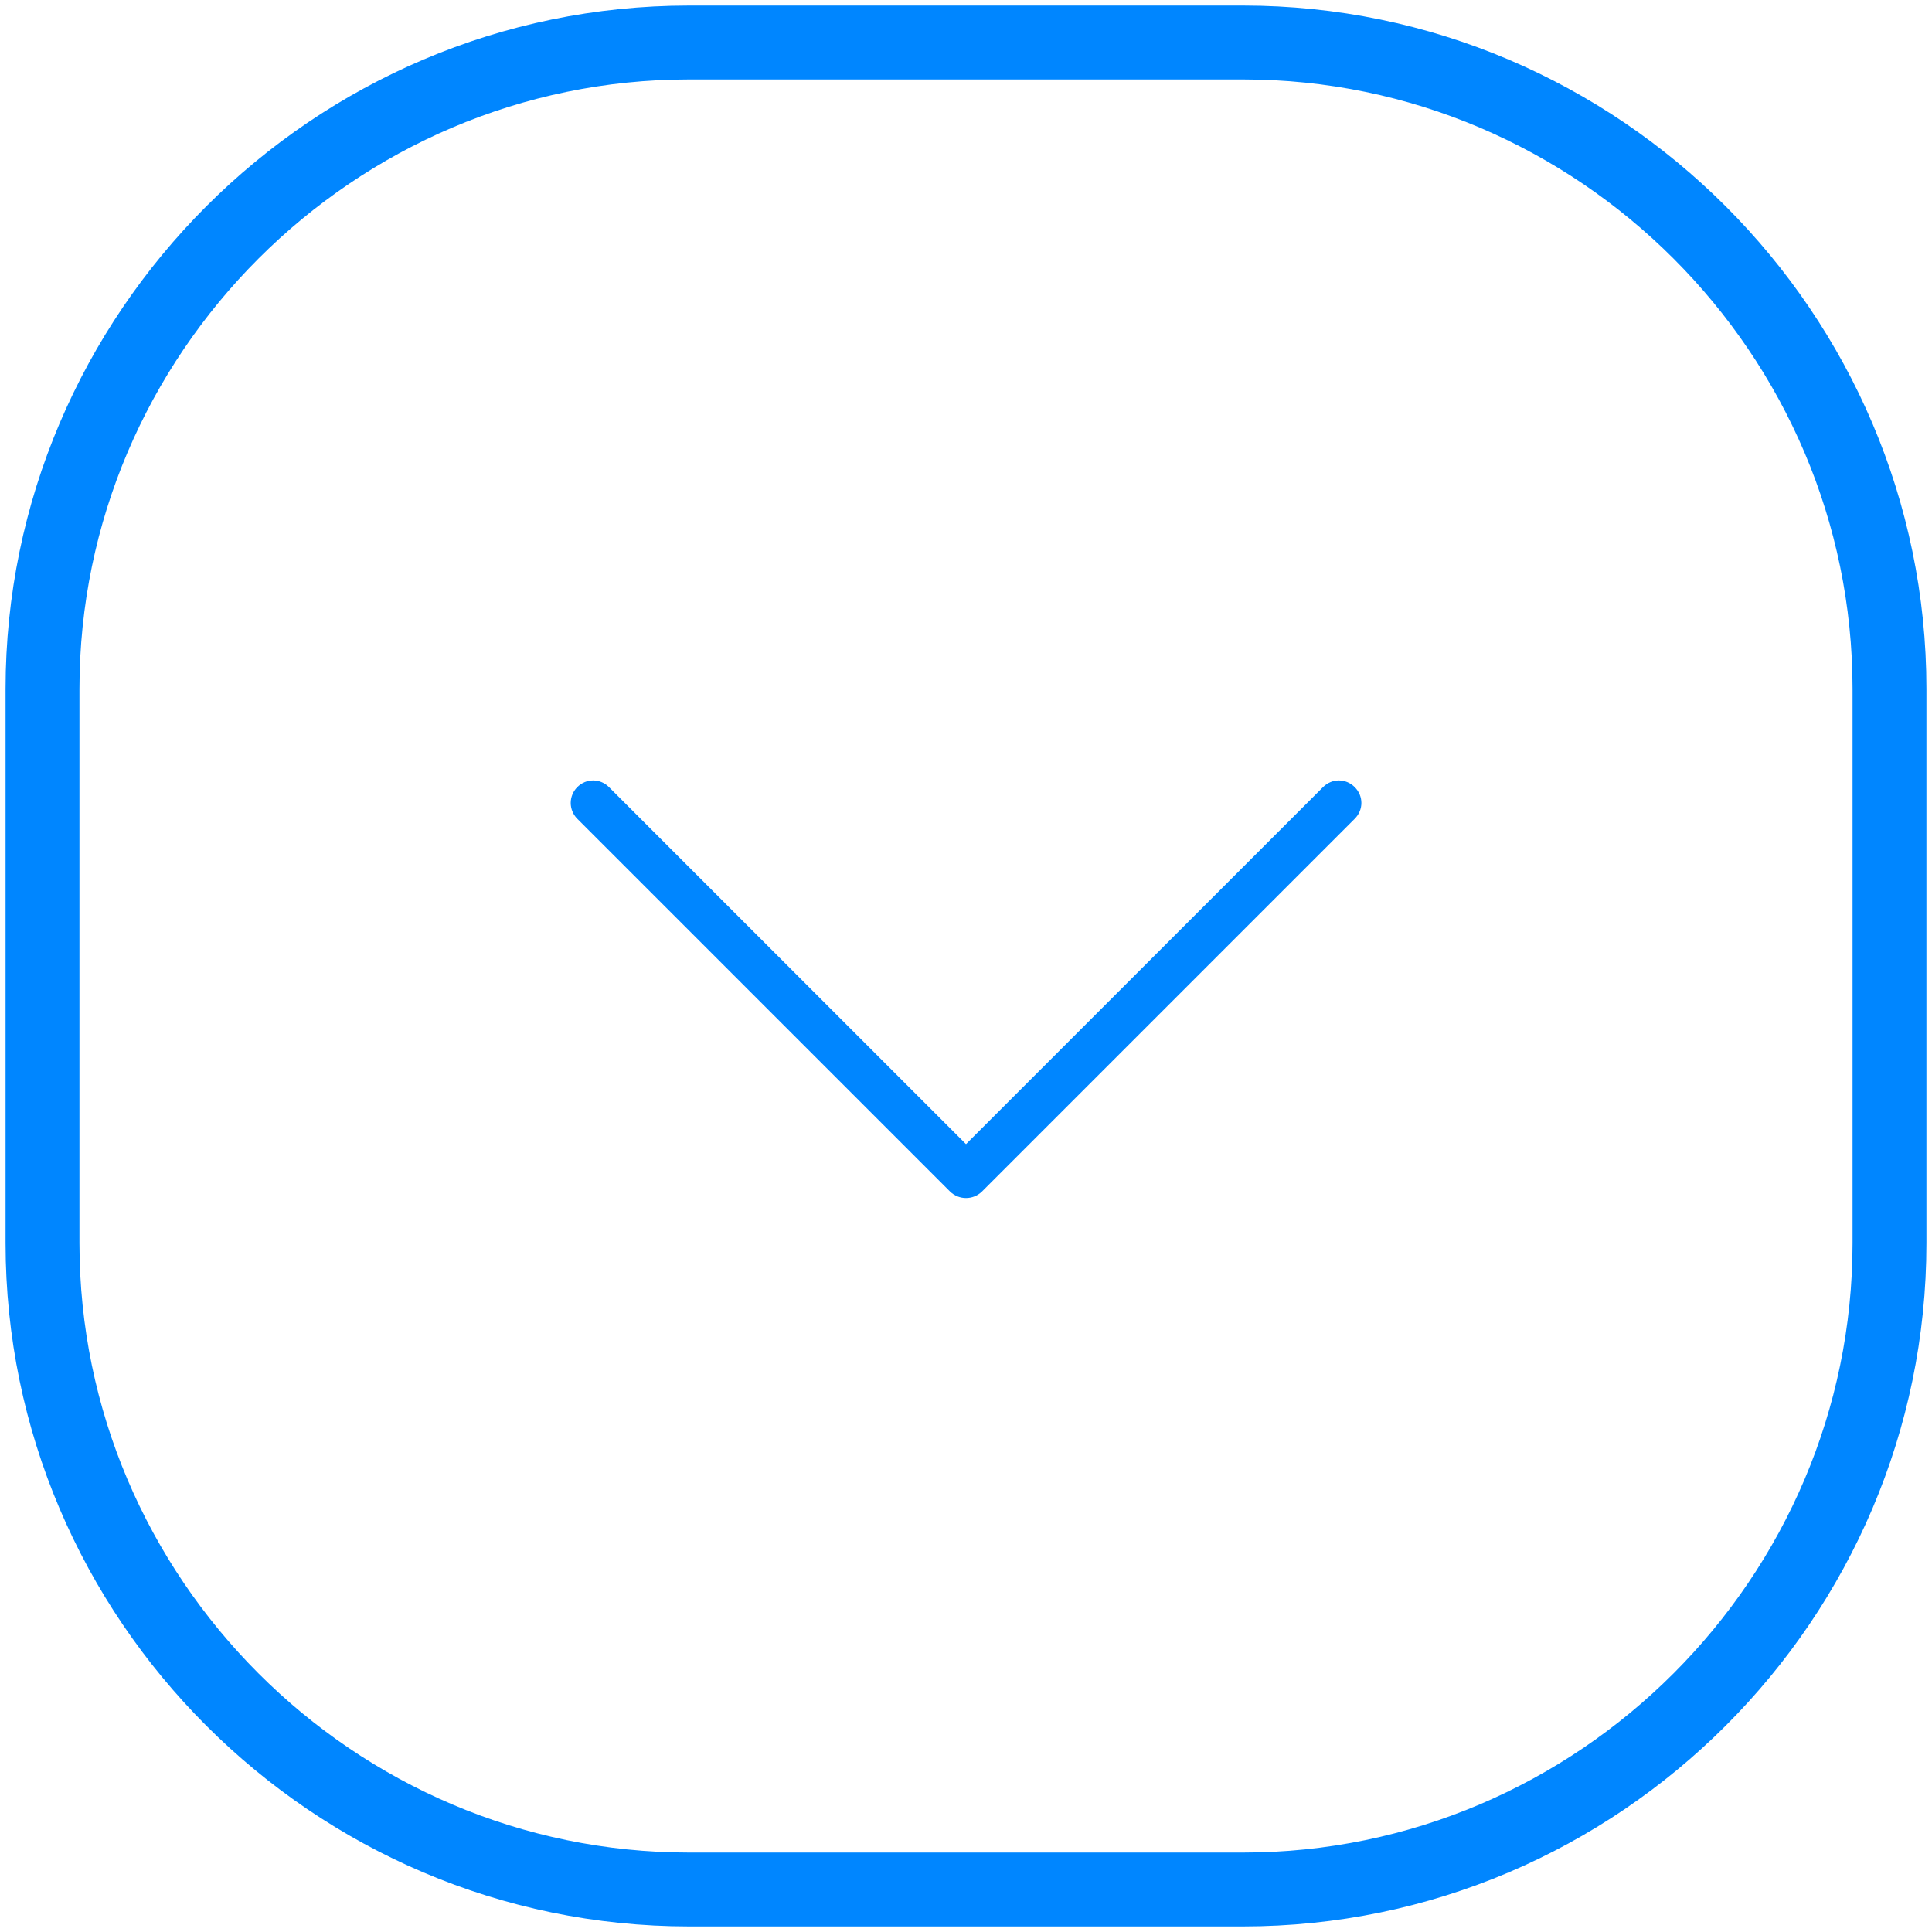 <?xml version="1.0" encoding="utf-8"?>
<!-- Generator: Adobe Illustrator 19.0.0, SVG Export Plug-In . SVG Version: 6.00 Build 0)  -->
<svg version="1.1" id="Warstwa_1" xmlns="http://www.w3.org/2000/svg" xmlns:xlink="http://www.w3.org/1999/xlink" x="0px" y="0px"
	 viewBox="0 0 500 500" style="enable-background:new 0 0 500 500;" xml:space="preserve">
<style type="text/css">
	.st0{fill:none;stroke:#0086ff;stroke-width:19.12;stroke-miterlimit:10;}
	.st1{fill:#0086ff;}
</style>
<path id="XMLID_2_" class="st0" d="M321.7,489H178.3C86.3,489,11,413.7,11,321.7V178.3C11,86.3,86.3,11,178.3,11h143.4
	c92,0,167.3,75.3,167.3,167.3v143.4C489,413.7,413.7,489,321.7,489z"/>
<g id="XMLID_5_">
	<path id="XMLID_3_" class="st1" d="M254.1,308.4l96.5-96.5c2.3-2.3,2.3-5.9,0-8.2c-2.3-2.3-5.9-2.3-8.2,0L250,296.1l-92.4-92.4
		c-2.3-2.3-5.9-2.3-8.2,0c-1.1,1.1-1.7,2.6-1.7,4.1c0,1.5,0.6,3,1.7,4.1l96.5,96.5C248.2,310.6,251.8,310.6,254.1,308.4z"/>
</g>
</svg>
